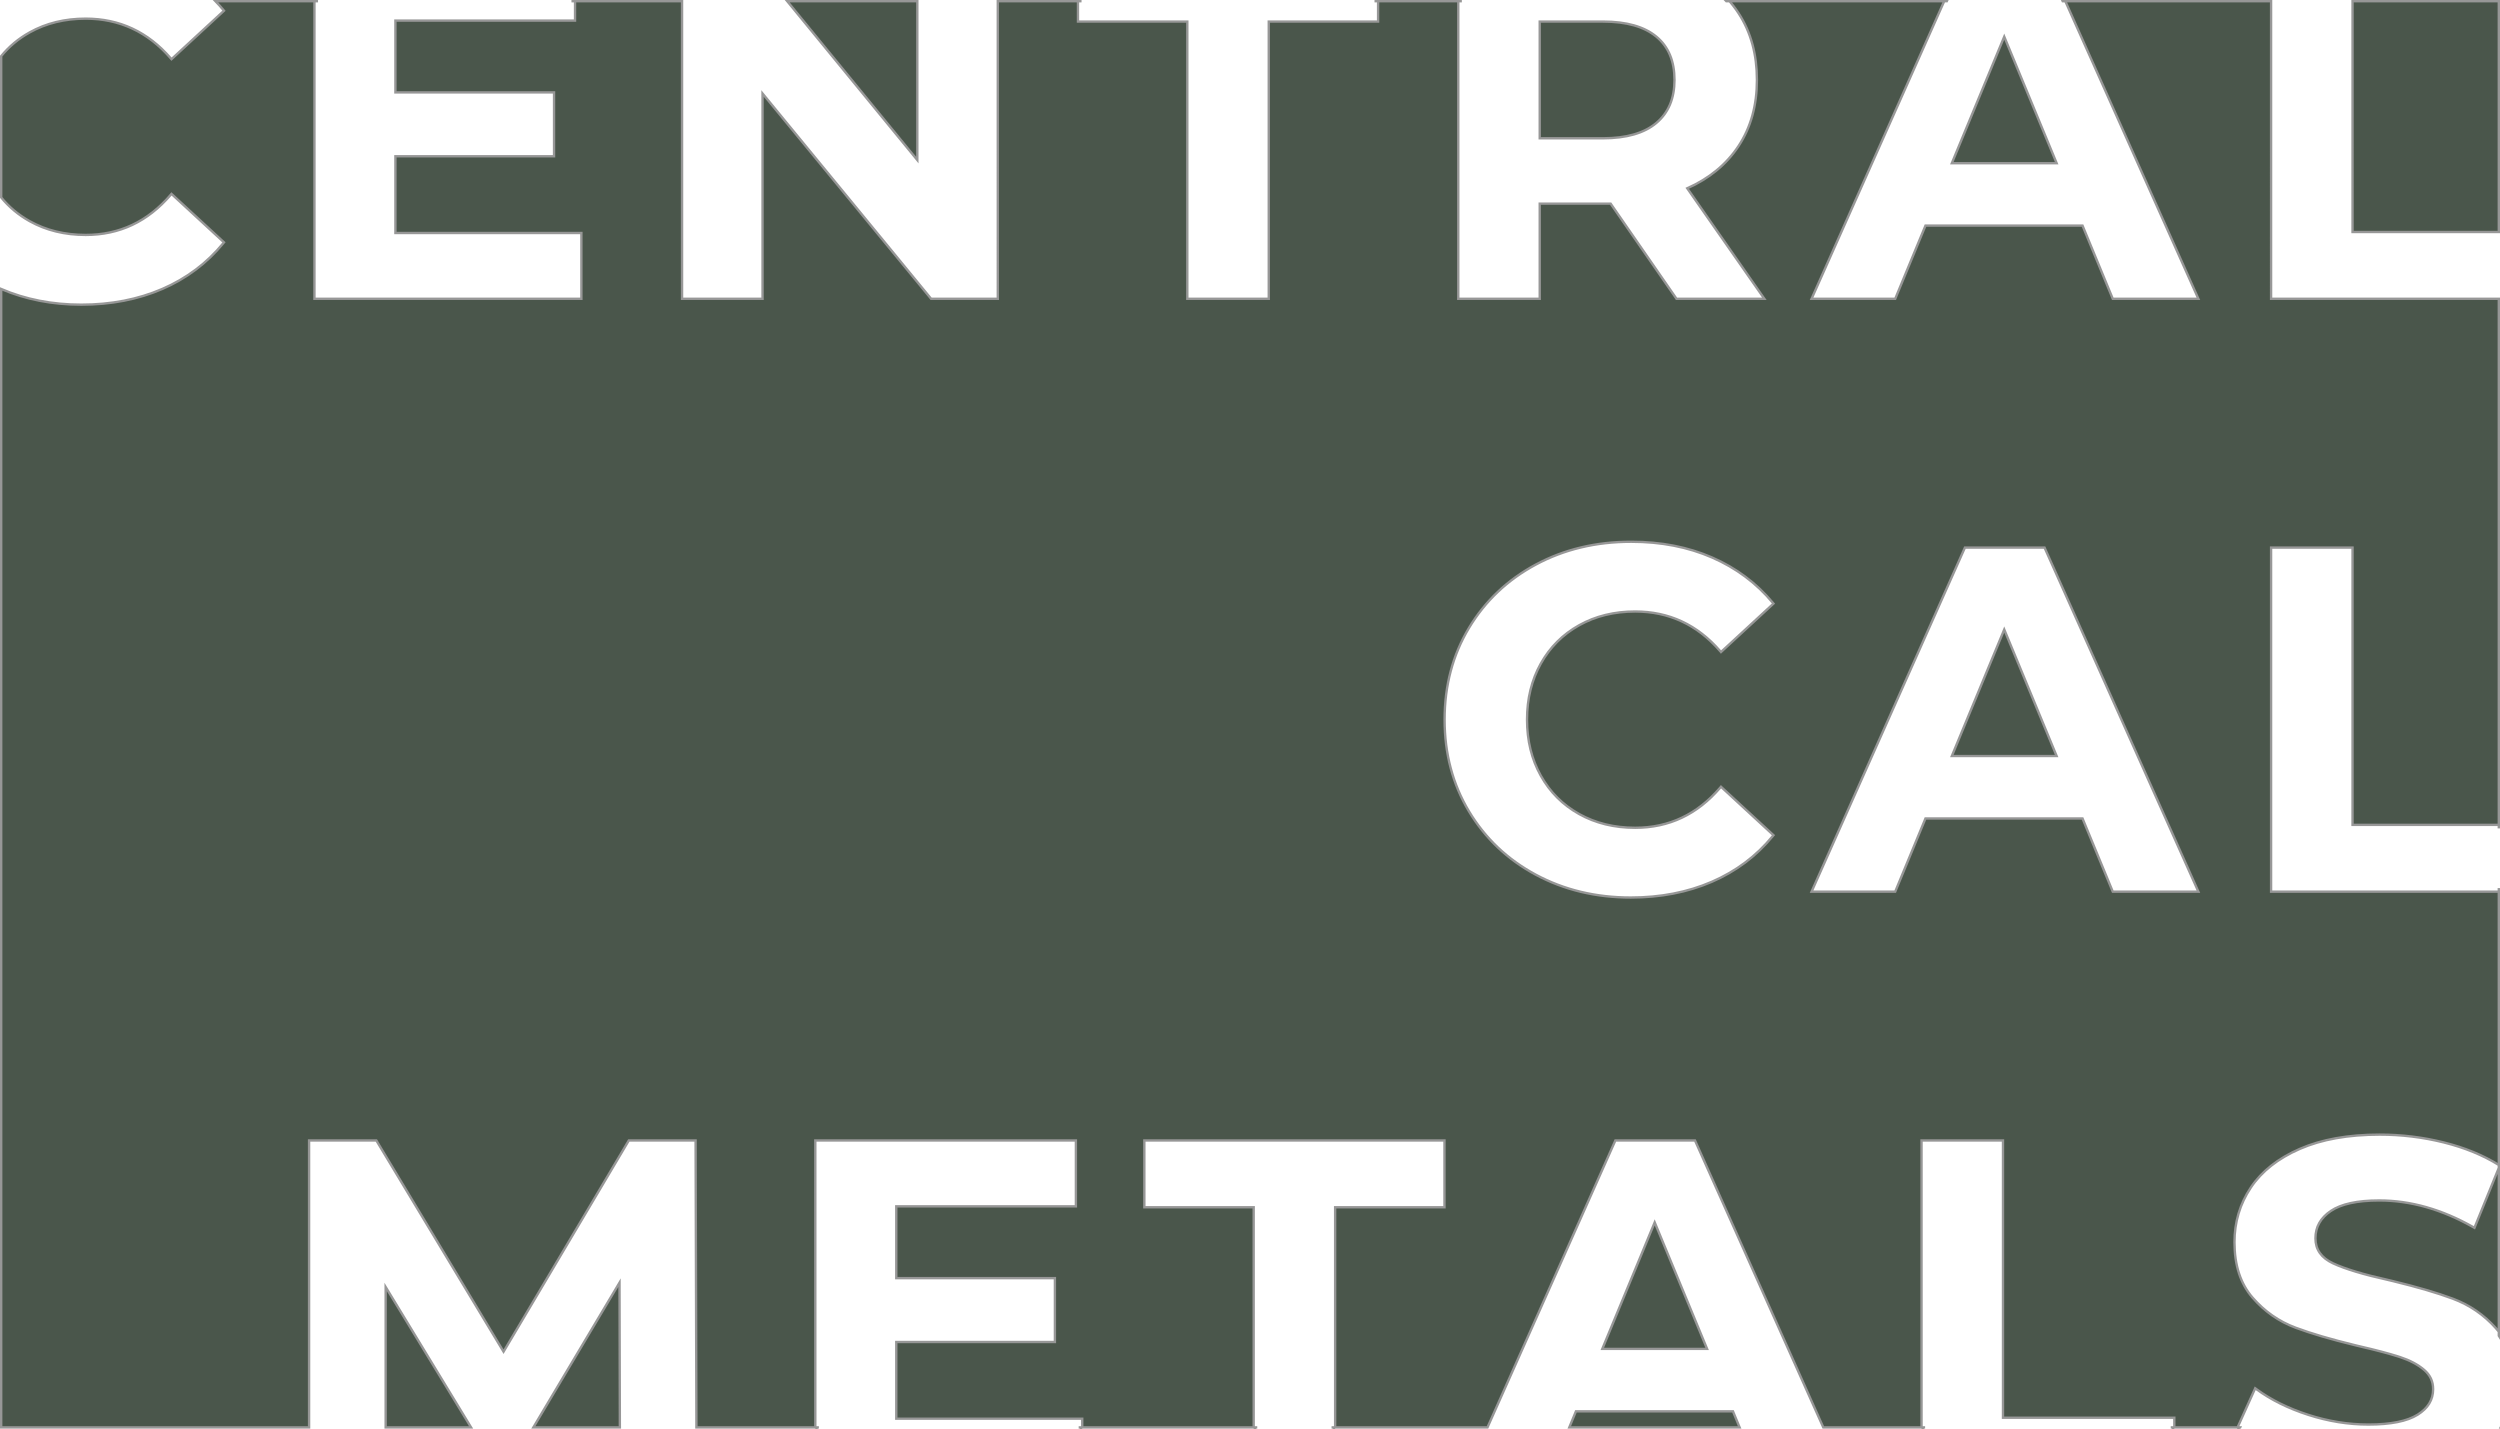 <?xml version="1.0" encoding="UTF-8"?>
<svg width="1050px" height="600px" viewBox="0 0 1050 600" version="1.1" xmlns="http://www.w3.org/2000/svg" xmlns:xlink="http://www.w3.org/1999/xlink">
    <!-- Generator: Sketch 58 (84663) - https://sketch.com -->
    <title>Card_One_Front_1</title>
    <desc>Created with Sketch.</desc>
    <g id="Card_One_Front_1" stroke="none" stroke-width="1" fill="none" fill-rule="evenodd">
        <path d="M291.494,600.5 L261.345,600.5 L261.398,622.5 L291.558,622.5 L291.494,600.5 Z M657.606,600.5 L625.393,600.5 L615.587,622.5 L648.513,622.5 L657.606,600.5 Z M160.974,600.5 L130.814,600.5 L130.814,622.5 L160.974,622.5 L160.974,600.5 Z M222.246,600.5 L199.625,600.5 L203.78,607.33 L218.18,607.33 L222.246,600.5 Z M694.972,513.402 L672.965,566.535 L716.979,566.535 L694.972,513.402 Z M685.132,227.54 C697.635,227.54 708.944,229.74 719.054,234.142 C729.17,238.546 737.673,244.88 744.556,253.14 L744.861,253.505 L722.812,273.857 L722.474,273.467 C712.865,262.369 700.976,256.83 686.772,256.83 C677.972,256.83 670.129,258.757 663.236,262.609 C656.347,266.459 650.981,271.825 647.131,278.714 C643.279,285.607 641.352,293.45 641.352,302.25 C641.352,311.05 643.279,318.893 647.131,325.786 C650.981,332.675 656.347,338.041 663.236,341.891 C670.129,345.743 677.972,347.67 686.772,347.67 C700.974,347.67 712.863,342.064 722.472,330.83 L722.81,330.435 L744.858,350.787 L744.559,351.152 C737.675,359.551 729.137,365.954 718.951,370.359 C708.772,374.76 697.43,376.96 684.927,376.96 C670.223,376.96 656.919,373.763 645.023,367.368 C633.122,360.97 623.763,352.092 616.951,340.74 C610.138,329.385 606.732,316.552 606.732,302.25 C606.732,287.948 610.138,275.115 616.951,263.76 C623.763,252.408 633.122,243.53 645.023,237.132 C656.919,230.737 670.291,227.54 685.132,227.54 Z M874.657,343.75 L808.701,343.75 L795.991,374.5 L760.856,374.5 L825.262,230 L858.711,230 L923.323,374.5 L887.367,374.5 L874.657,343.75 Z M988.066,346.44 L1050.5,346.44 L1050.5,374.5 L953.856,374.5 L953.856,230 L988.066,230 L988.066,346.44 Z M841.781,264.402 L819.775,317.535 L863.788,317.535 L841.781,264.402 Z M841.781,15.402 L819.775,68.535 L863.788,68.535 L841.781,15.402 Z M385.273,0.5 L330.637,0.5 L385.274,67.225 L385.273,0.5 Z M646.682,9.06 L646.682,58.08 L673.242,58.08 C683.11,58.08 690.583,55.926 695.675,51.638 C700.75,47.364 703.287,41.355 703.287,33.57 C703.287,25.649 700.75,19.607 695.678,15.402 C690.585,11.181 683.112,9.06 673.242,9.06 L646.682,9.06 Z M-0.5,119.853 L-0.5,83.278 C-1.987,81.42 -3.33,79.419 -4.529,77.274 C-8.467,70.227 -10.435,62.217 -10.435,53.25 C-10.435,44.283 -8.467,36.273 -4.529,29.226 C-3.33,27.081 -1.987,25.08 -0.5,23.222 L-0.5,-0.5 L88.103,-0.5 C82.308,-6.111 75.564,-10.591 67.868,-13.942 C57.888,-18.287 46.715,-20.46 34.345,-20.46 C19.666,-20.46 6.456,-17.302 -5.291,-10.987 C-17.034,-4.674 -26.26,4.077 -32.979,15.275 C-39.696,26.47 -43.055,39.125 -43.055,53.25 C-43.055,67.375 -39.696,80.03 -32.979,91.225 C-26.26,102.423 -17.034,111.174 -5.291,117.487 C-3.719,118.332 -2.122,119.121 -0.5,119.853 Z M376.434,506.65 L376.434,536.81 L443.059,536.81 L443.059,563.64 L376.434,563.64 L376.434,595.85 L454.539,595.85 L454.538,600.5 L342.428,600.5 L342.429,479 L451.874,479 L451.874,506.65 L376.434,506.65 Z M659.102,599.5 L730.637,599.5 L727.848,592.75 L661.892,592.75 L659.102,599.5 Z M161.974,599.5 L197.847,599.5 L161.974,540.529 L161.974,599.5 Z M224.006,599.5 L260.343,599.5 L260.199,538.71 L224.006,599.5 Z M386.273,-0.5 L418.073,-0.5 L418.074,-18 L386.274,-18 L386.273,-0.5 Z M526.548,507.06 L480.628,507.06 L480.628,479 L606.678,479 L606.678,507.06 L560.758,507.06 L560.757,600.5 L526.547,600.5 L526.548,507.06 Z M765.134,600.5 L732.133,600.5 L741.226,622.5 L774.971,622.5 L765.134,600.5 Z M841.256,595.44 L913.211,595.44 L913.211,600.5 L807.046,600.5 L807.046,479 L841.256,479 L841.256,595.44 Z M1050.5,600.5 L939.328,600.5 L947.184,583.077 L947.681,583.442 C953.786,587.919 961.05,591.517 969.474,594.234 C977.899,596.952 986.32,598.31 994.741,598.31 C1004.086,598.31 1010.97,596.926 1015.387,594.183 C1019.756,591.469 1021.916,587.901 1021.916,583.435 C1021.916,580.166 1020.649,577.47 1018.095,575.309 C1015.483,573.098 1012.123,571.318 1008.015,569.971 L1007.134,569.687 C1003.079,568.402 997.748,566.996 991.139,565.471 L989.172,564.999 C979.109,562.555 970.794,560.111 964.226,557.664 C957.177,555.038 951.129,550.821 946.086,545.018 C941.013,539.181 938.481,531.411 938.481,521.73 C938.481,513.295 940.765,505.648 945.33,498.8 C949.896,491.951 956.771,486.527 965.943,482.527 C975.1,478.534 986.271,476.54 999.456,476.54 C1008.653,476.54 1017.645,477.638 1026.432,479.835 C1035.228,482.034 1042.929,485.197 1049.536,489.326 L1049.892,489.549 L1039.269,515.681 L1038.774,515.4 C1025.59,507.924 1012.418,504.19 999.251,504.19 C990.048,504.19 983.273,505.673 978.928,508.614 C974.621,511.53 972.486,515.34 972.486,520.09 C972.486,524.807 974.928,528.292 979.885,530.604 C984.97,532.978 992.763,535.326 1003.262,537.644 L1005.23,538.116 C1015.293,540.56 1023.607,543.004 1030.175,545.451 C1037.222,548.077 1043.269,552.223 1048.312,557.888 C1049.068,558.738 1049.769,559.632 1050.413,560.572 L1050.5,560.7 L1050.5,600.5 Z M1049.5,97.44 L1049.5,0.5 L988.065,0.5 L988.066,97.44 L1049.5,97.44 Z M954.855,-0.5 L987.065,-0.5 L987.066,-18 L954.856,-18 L954.855,-0.5 Z M1050.5,98.44 L1050.5,124.5 L1059.021,124.5 L1059.021,98.44 L1050.5,98.44 Z M874.657,94.75 L808.701,94.75 L795.991,125.5 L760.856,125.5 L817.015,-0.5 L866.982,-0.5 L923.323,125.5 L887.367,125.5 L874.657,94.75 Z M708.645,79.087 L741.031,125.5 L704.14,125.5 L676.465,85.525 L646.682,85.525 L646.682,125.5 L612.472,125.5 L612.472,-0.5 L725.501,-0.5 L725.65,-0.336 C727.337,1.521 728.868,3.507 730.242,5.623 C735.353,13.497 737.907,22.817 737.907,33.57 C737.907,44.325 735.318,53.612 730.136,61.419 C725.058,69.07 717.891,74.961 708.645,79.087 Z M532.878,9.06 L532.878,125.5 L498.668,125.5 L498.668,9.06 L452.748,9.06 L452.747,-0.5 L578.797,-0.5 L578.798,9.06 L532.878,9.06 Z M287.463,-0.5 L328.525,-0.5 L314.197,-18 L287.464,-18 L287.463,-0.5 Z M166.074,8.65 L166.074,38.81 L232.699,38.81 L232.699,65.64 L166.074,65.64 L166.074,97.85 L244.179,97.85 L244.179,125.5 L132.069,125.5 L132.069,-0.5 L241.514,-0.5 L241.514,8.65 L166.074,8.65 Z M240.514,-18 L133.069,-18 L133.069,0.5 L90.511,0.5 C91.635,1.669 92.721,2.882 93.769,4.14 L94.073,4.505 L72.025,24.857 L71.687,24.467 C62.078,13.369 50.189,7.83 35.985,7.83 C27.185,7.83 19.342,9.757 12.449,13.609 C7.761,16.229 3.779,19.55 0.5,23.575 L0.5,82.925 C3.779,86.95 7.761,90.271 12.449,92.891 C19.342,96.743 27.185,98.67 35.985,98.67 C50.187,98.67 62.076,93.064 71.685,81.83 L72.023,81.435 L94.071,101.787 L93.772,102.152 C86.888,110.551 78.35,116.954 68.163,121.359 C57.985,125.76 46.643,127.96 34.14,127.96 C21.966,127.96 10.751,125.768 0.5,121.384 L0.5,599.5 L129.814,599.5 L129.814,479 L158.067,479 L211.491,567.7 L264.1,479 L292.148,479 L292.492,599.5 L343.428,599.5 L343.429,622.5 L453.539,622.5 L453.538,599.5 L527.547,599.5 L527.548,622.5 L559.758,622.5 L559.757,599.5 L624.743,599.5 L678.453,479 L711.901,479 L765.782,599.5 L808.046,599.5 L808.046,622.5 L912.211,622.5 L912.211,599.5 L940.876,599.5 L936.73,608.698 C943.063,613.467 951.41,617.359 961.773,620.367 C972.319,623.429 983.239,624.96 994.536,624.96 C1007.591,624.96 1018.663,622.99 1027.752,619.056 C1036.826,615.129 1043.617,609.824 1048.139,603.142 C1052.661,596.46 1054.921,589.075 1054.921,580.975 C1054.921,572.928 1053.14,566.319 1049.588,561.137 L1049.5,561.009 L1049.5,373.5 L1059.021,373.5 L1059.021,347.44 L1049.5,347.44 L1049.5,125.5 L953.856,125.5 L953.855,0.5 L866.334,0.5 L858.062,-18 L825.911,-18 L817.665,0.5 L725.059,0.5 L724.91,0.337 C720.413,-4.61 714.774,-8.619 707.988,-11.689 C698.695,-15.895 687.73,-18 675.087,-18 L613.472,-18 L613.472,0.5 L577.797,0.5 L577.798,-18 L453.748,-18 L453.747,0.5 L419.073,0.5 L419.074,125.5 L391.072,125.5 L320.264,39.272 L320.264,125.5 L286.464,125.5 L286.463,0.5 L240.514,0.5 L240.514,-18 Z" id="Combined-Shape" stroke="#979797" fill="#4A564B"></path>
    </g>
</svg>